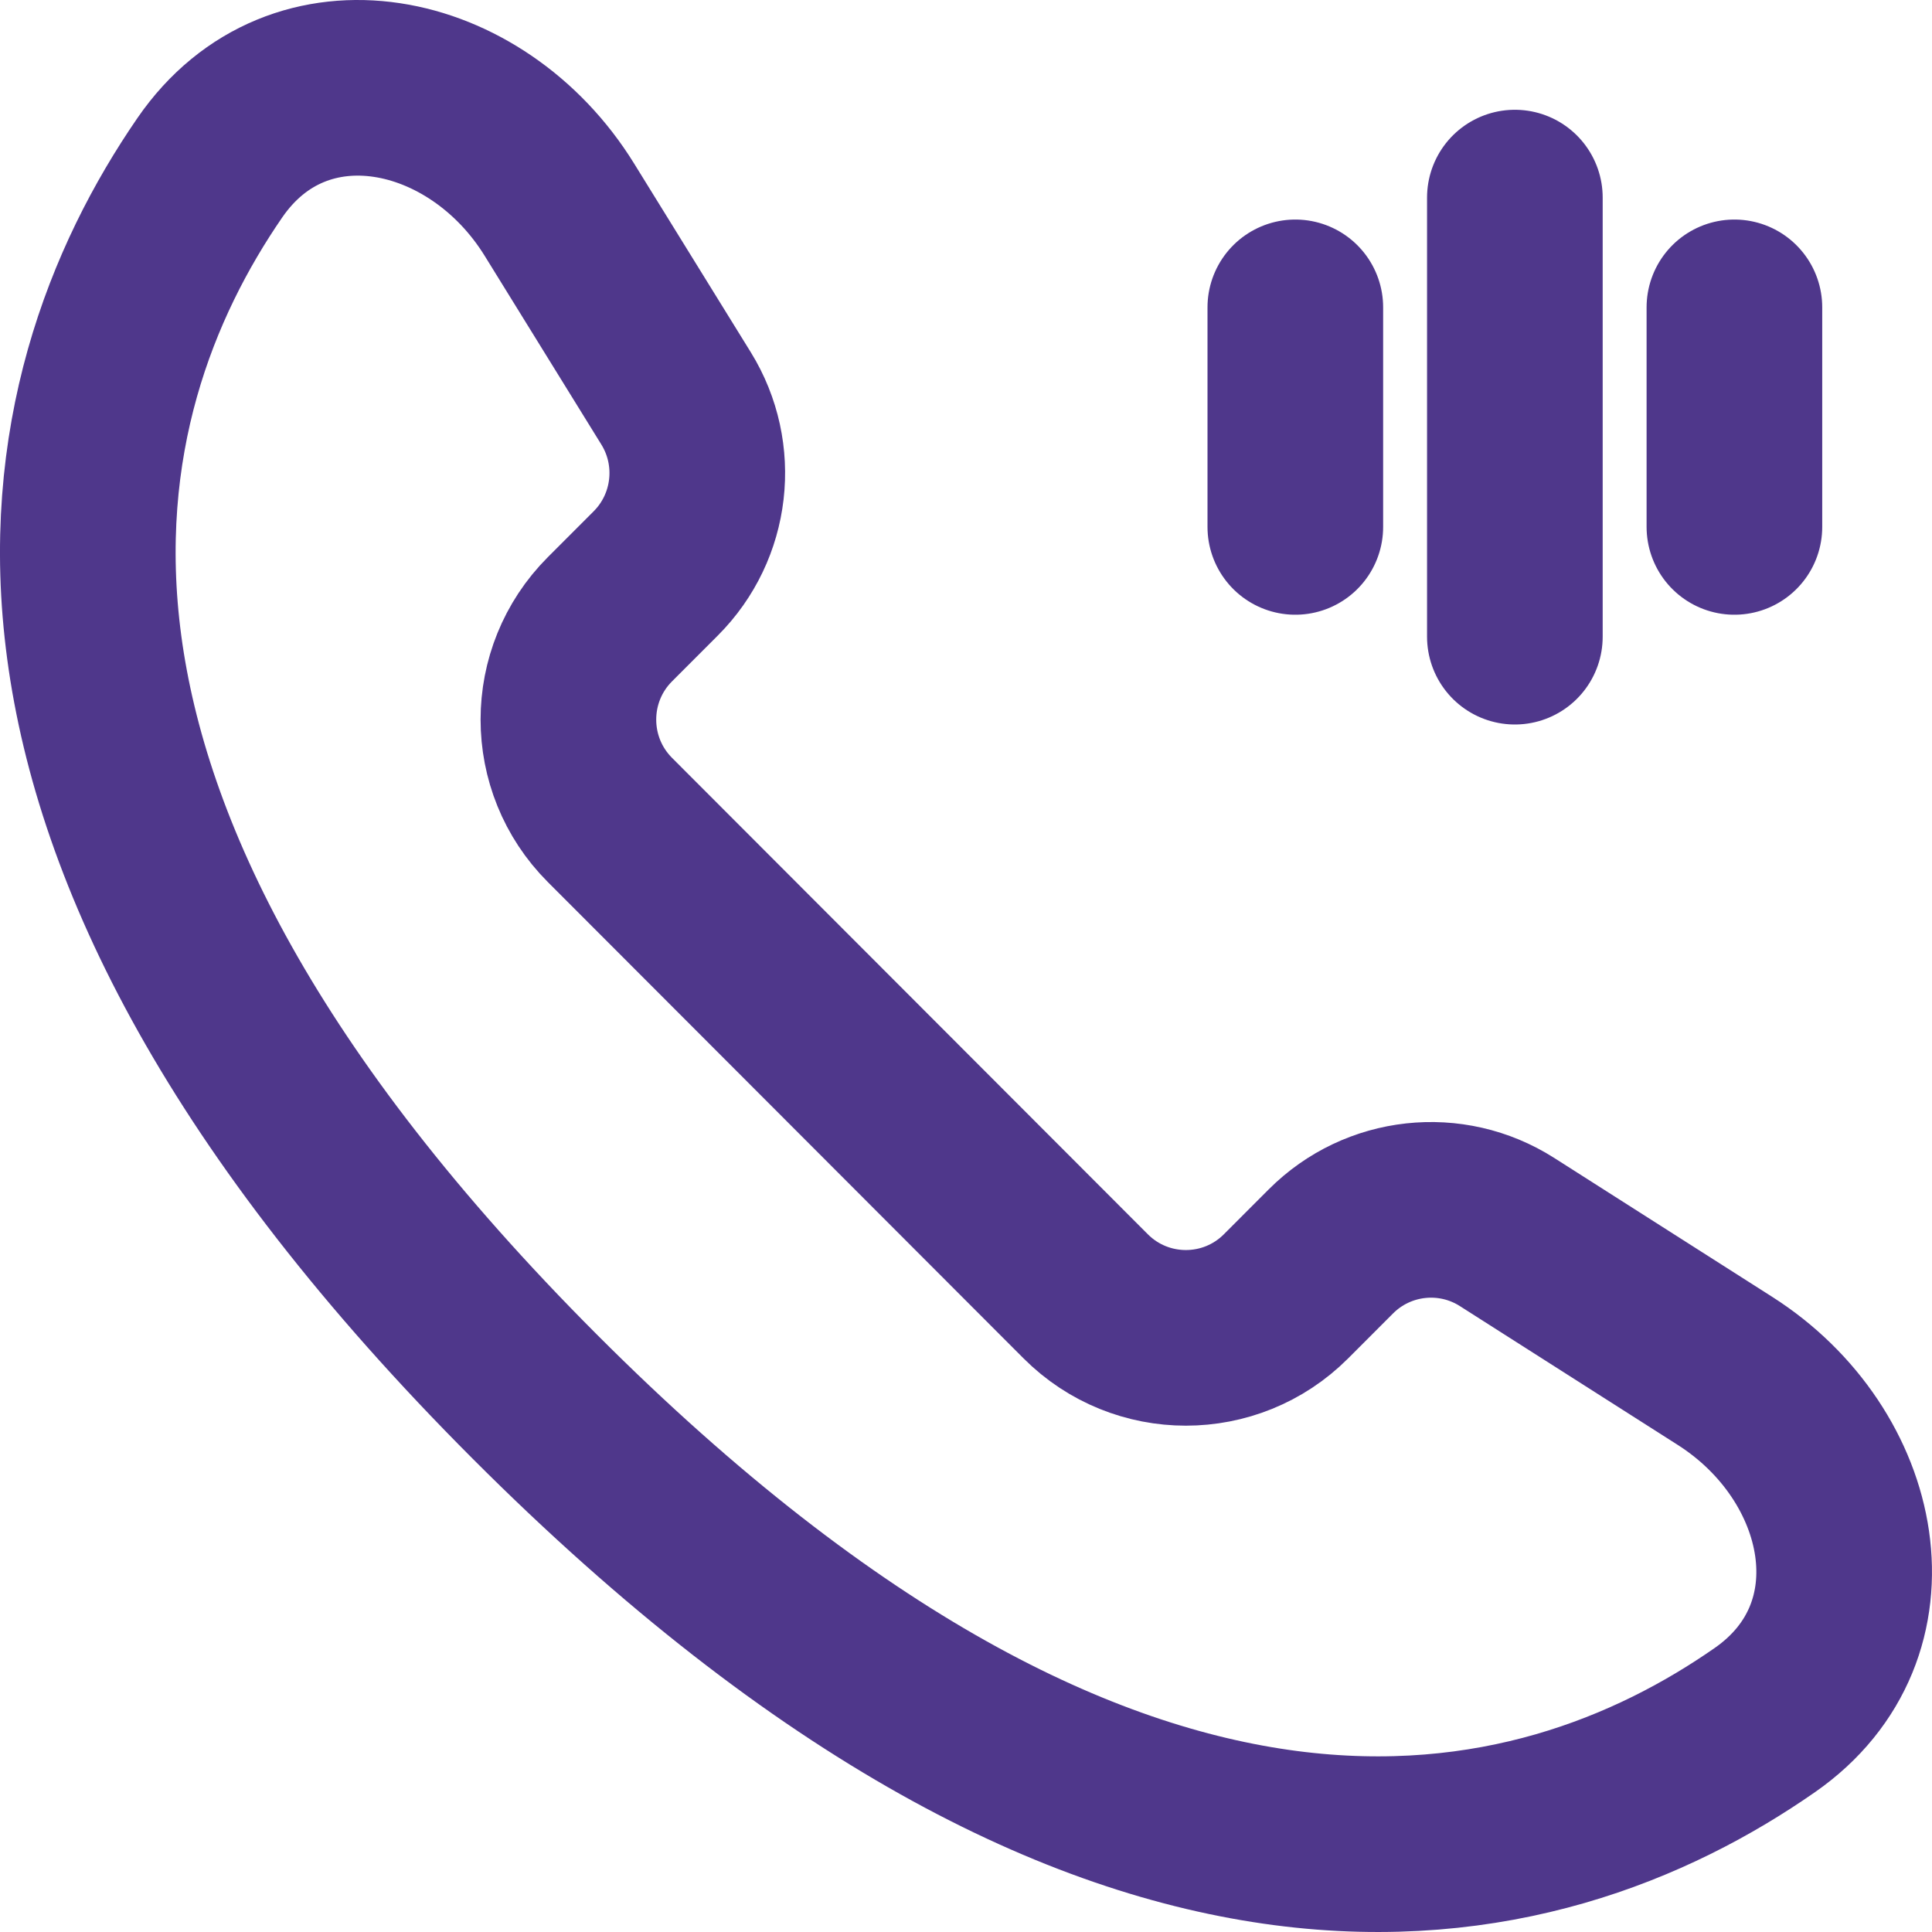 <?xml version="1.0" encoding="UTF-8"?> <svg xmlns="http://www.w3.org/2000/svg" width="44" height="44" viewBox="0 0 44 44" fill="none"><path d="M34.5 14.5V4.5M39.5 12V7M29.5 12V7M12.179 31.807C25.565 45.211 35.049 42.758 40.195 39.172C43.103 37.146 42.276 33.127 39.287 31.222L34.323 28.059C33.048 27.246 31.379 27.429 30.31 28.5L29.288 29.523C28.029 30.784 25.986 30.784 24.726 29.523L13.89 18.673C12.63 17.411 12.63 15.366 13.89 14.104L14.935 13.058C15.994 11.998 16.185 10.348 15.397 9.073L12.739 4.774C10.857 1.73 6.805 0.873 4.778 3.821C1.222 8.989 -1.149 18.461 12.179 31.807Z" stroke="#4F378B" stroke-width="4" stroke-linecap="round" stroke-linejoin="round"></path></svg> 